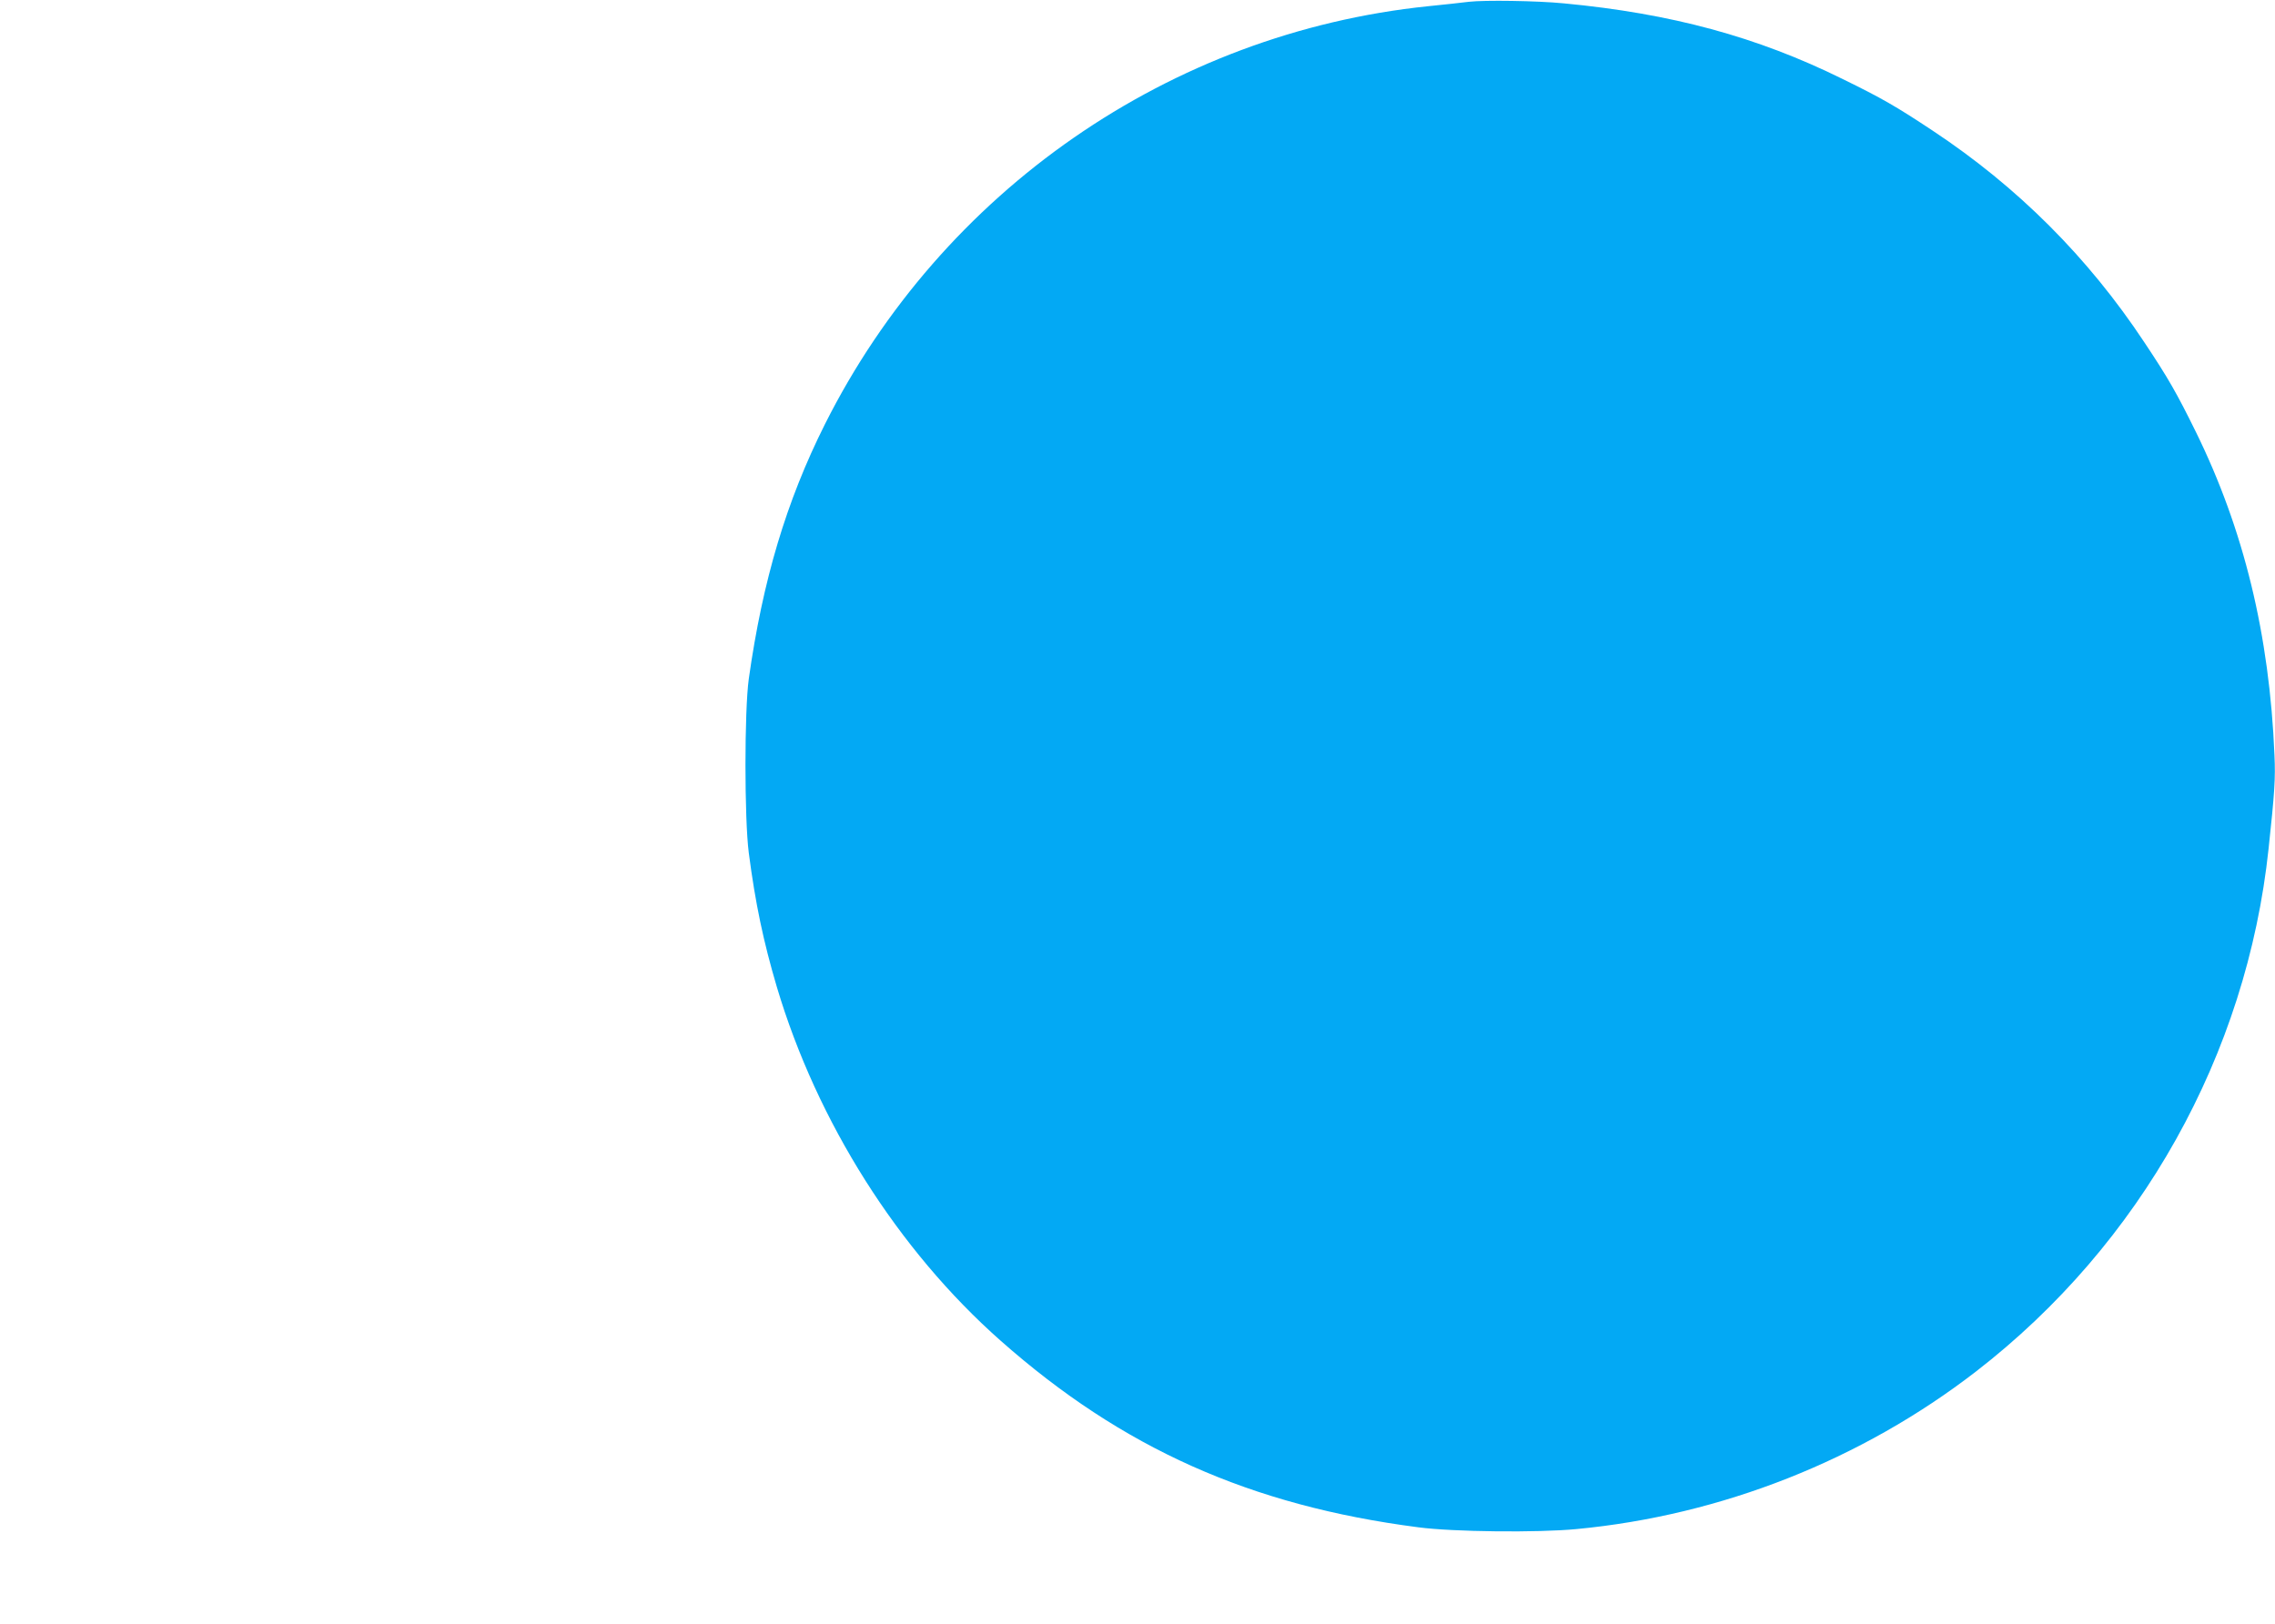 <?xml version="1.0" standalone="no"?>
<!DOCTYPE svg PUBLIC "-//W3C//DTD SVG 20010904//EN"
 "http://www.w3.org/TR/2001/REC-SVG-20010904/DTD/svg10.dtd">
<svg version="1.0" xmlns="http://www.w3.org/2000/svg"
 width="1280pt" height="914pt" viewBox="0 0 1280 914"
 preserveAspectRatio="xMidYMid meet">
<g transform="translate(0,914) scale(0.1,-0.1)"
fill="#03a9f4" stroke="none">
<path d="M8265 9130 c-38 -5 -142 -16 -230 -25 -1451 -150 -2735 -1040 -3394
-2353 -217 -433 -350 -879 -428 -1432 -25 -181 -25 -787 0 -980 37 -284 82
-498 158 -755 226 -758 681 -1479 1259 -1990 684 -605 1406 -928 2350 -1050
196 -26 672 -31 890 -10 814 77 1602 388 2248 887 927 717 1523 1782 1646
2943 34 317 39 395 33 525 -28 677 -172 1270 -443 1821 -107 217 -154 300
-290 504 -316 477 -712 873 -1189 1189 -205 136 -286 183 -509 292 -480 237
-963 368 -1566 425 -153 15 -448 19 -535 9z"/>
</g>
</svg>
